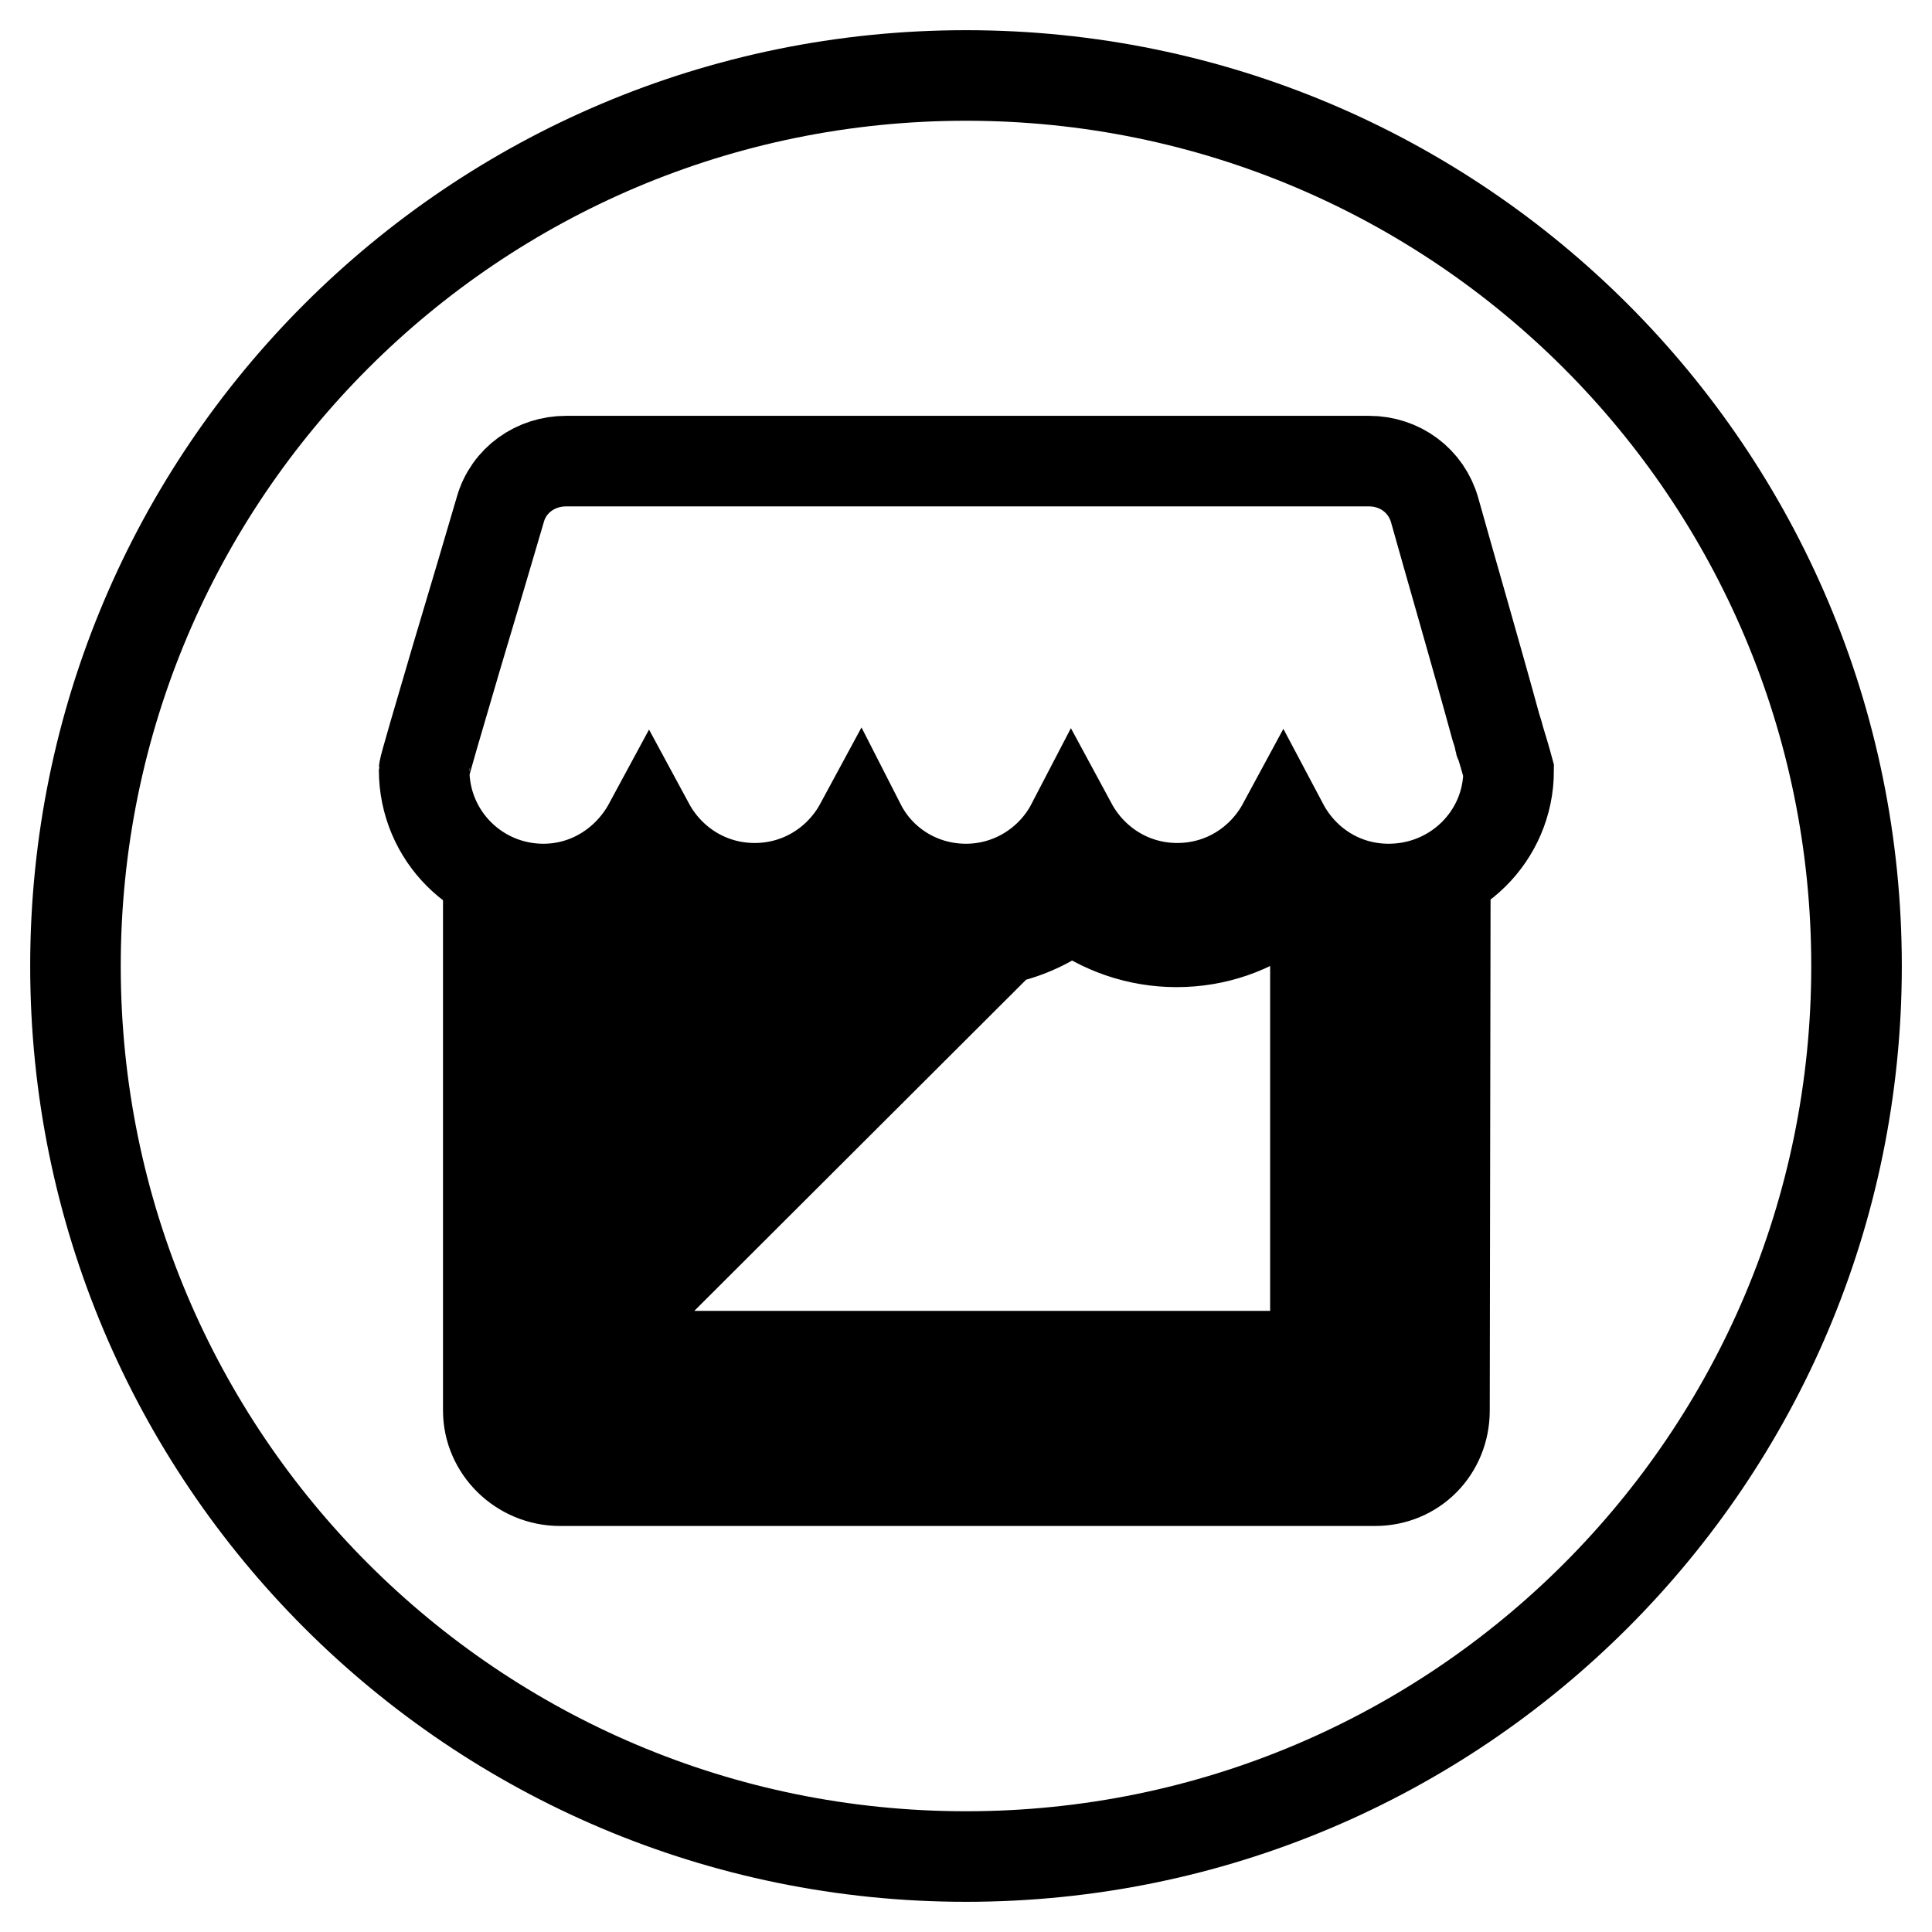 <?xml version="1.0" encoding="utf-8"?>
<!-- Svg Vector Icons : http://www.onlinewebfonts.com/icon -->
<!DOCTYPE svg PUBLIC "-//W3C//DTD SVG 1.1//EN" "http://www.w3.org/Graphics/SVG/1.1/DTD/svg11.dtd">
<svg version="1.1" xmlns="http://www.w3.org/2000/svg" xmlns:xlink="http://www.w3.org/1999/xlink" x="0px" y="0px" viewBox="0 0 256 256" enable-background="new 0 0 256 256" xml:space="preserve">
<g> <path stroke-width="12" fill-opacity="0" stroke="#000000"  d="M128,10C62.8,10,10,62.8,10,128c0,65.2,52.8,118,118,118c65.2,0,118-52.8,118-118C246,62.8,193.2,10,128,10 z M191.4,186.9c0,5.2-4,9.3-9.2,9.3h-108c-5.2,0-9.5-4.2-9.5-9.3v-63.2c2.4,0.7,4.7,1.2,7.2,1.2c1.1,0,2.3-0.1,3.2-0.2V183 c0,1.8,1.6,3.3,3.5,3.3h99.3c1.8,0,3.2-1.5,3.2-3.3v-58.4c0.9,0.1,1.9,0.2,2.9,0.2c2.6,0,5.1-0.4,7.5-1.2L191.4,186.9L191.4,186.9z  M110.5,122.3c1.2-0.6,2.4-1.3,3.5-2.2c2.6,2.1,5.7,3.5,9,4.2l-41.2,41.1V151L110.5,122.3z M81.7,141v-18.3 c1.4-0.7,2.9-1.6,4.2-2.6c3.4,2.6,7.6,4.3,12.1,4.7L81.7,141z M132.9,124.4c3.3-0.7,6.5-2.2,9.1-4.3c3.9,3,8.8,4.7,13.9,4.7 c5.2,0,10-1.7,14-4.8c1.4,1.1,3,2,4.4,2.7v57H81.7v-4.2L132.9,124.4z M184,117.8c-6.1,0-11.3-3.4-14-8.5c-2.7,5-7.9,8.4-14,8.4 c-6.1,0-11.3-3.4-14-8.4c-2.6,5-7.9,8.5-14,8.5c-6.1,0-11.4-3.4-14-8.5c-2.7,5-7.9,8.4-14,8.4c-6.1,0-11.3-3.4-14-8.4 c-2.7,5-7.9,8.5-14,8.5c-8.7,0-15.8-7-15.8-15.8c0-0.3,1.9-6.8,4.2-14.6h0c1.8-6,5-16.8,5.9-19.9c1.1-3.9,4.7-6.4,8.7-6.4h106.2 h0.2c4.1,0,7.6,2.6,8.7,6.5c1.5,5.4,5.9,20.6,8.1,28.7h0c0.2,0.6,0.4,1.2,0.5,1.8c0,0.1,0,0.2,0.1,0.2l0,0c0.7,2.3,1.1,3.8,1.1,3.8 C199.9,110.8,192.8,117.8,184,117.8z"/></g>
</svg>